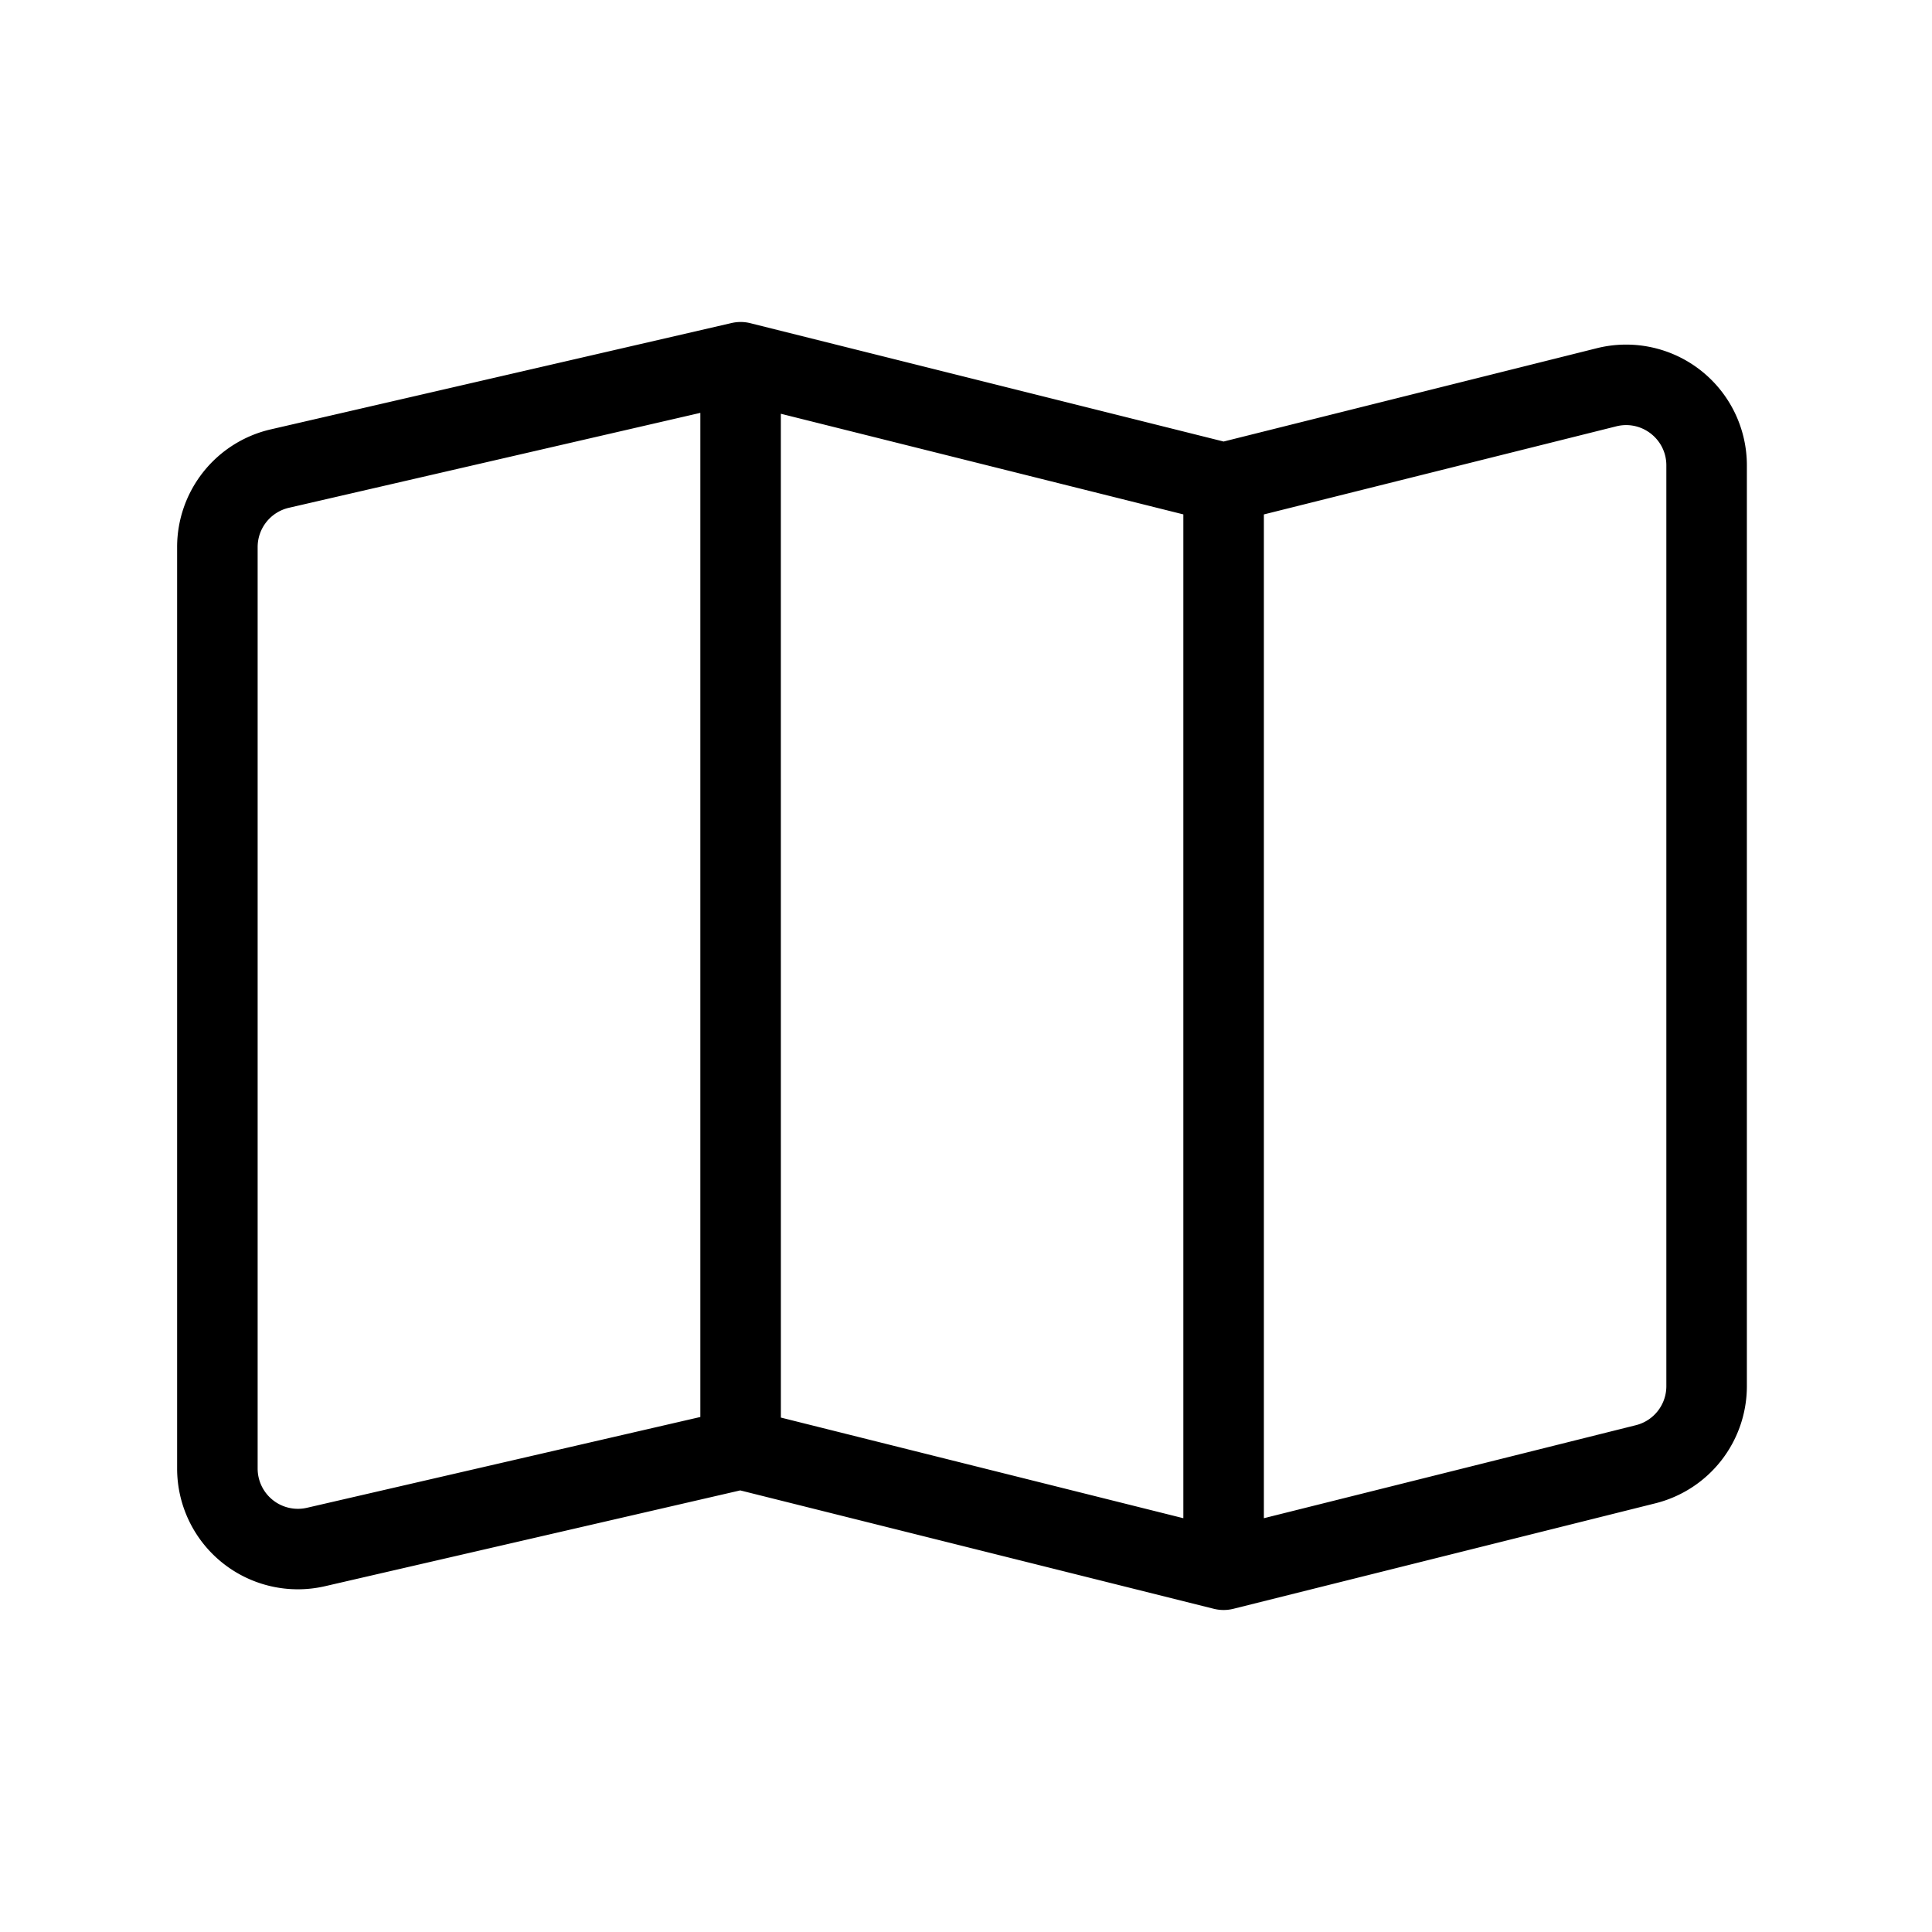 <svg xmlns="http://www.w3.org/2000/svg" width="56" height="56" fill="none" viewBox="0 0 56 56"><path fill="#000" fill-rule="evenodd" d="M21.205 9.363c.18-.041.366-.04.545.005l13.717 3.43 10.818-2.705a3.5 3.5 0 0 1 4.349 3.396v26.69a3.5 3.5 0 0 1-2.651 3.395L35.75 46.632c-.186.046-.38.046-.566 0L21.456 43.2 9.421 45.977a3.5 3.5 0 0 1-4.287-3.41v-26.71a3.5 3.5 0 0 1 2.713-3.411zm1.429 31.726L34.3 44.006V14.91l-11.667-2.917zM20.3 11.967v29.105L8.897 43.704a1.167 1.167 0 0 1-1.429-1.137v-26.71c0-.544.375-1.015.904-1.138zm16.334 2.944v29.095l10.783-2.696c.52-.13.883-.596.883-1.132v-26.69c0-.758-.713-1.315-1.45-1.131z" clip-rule="evenodd"/></svg>